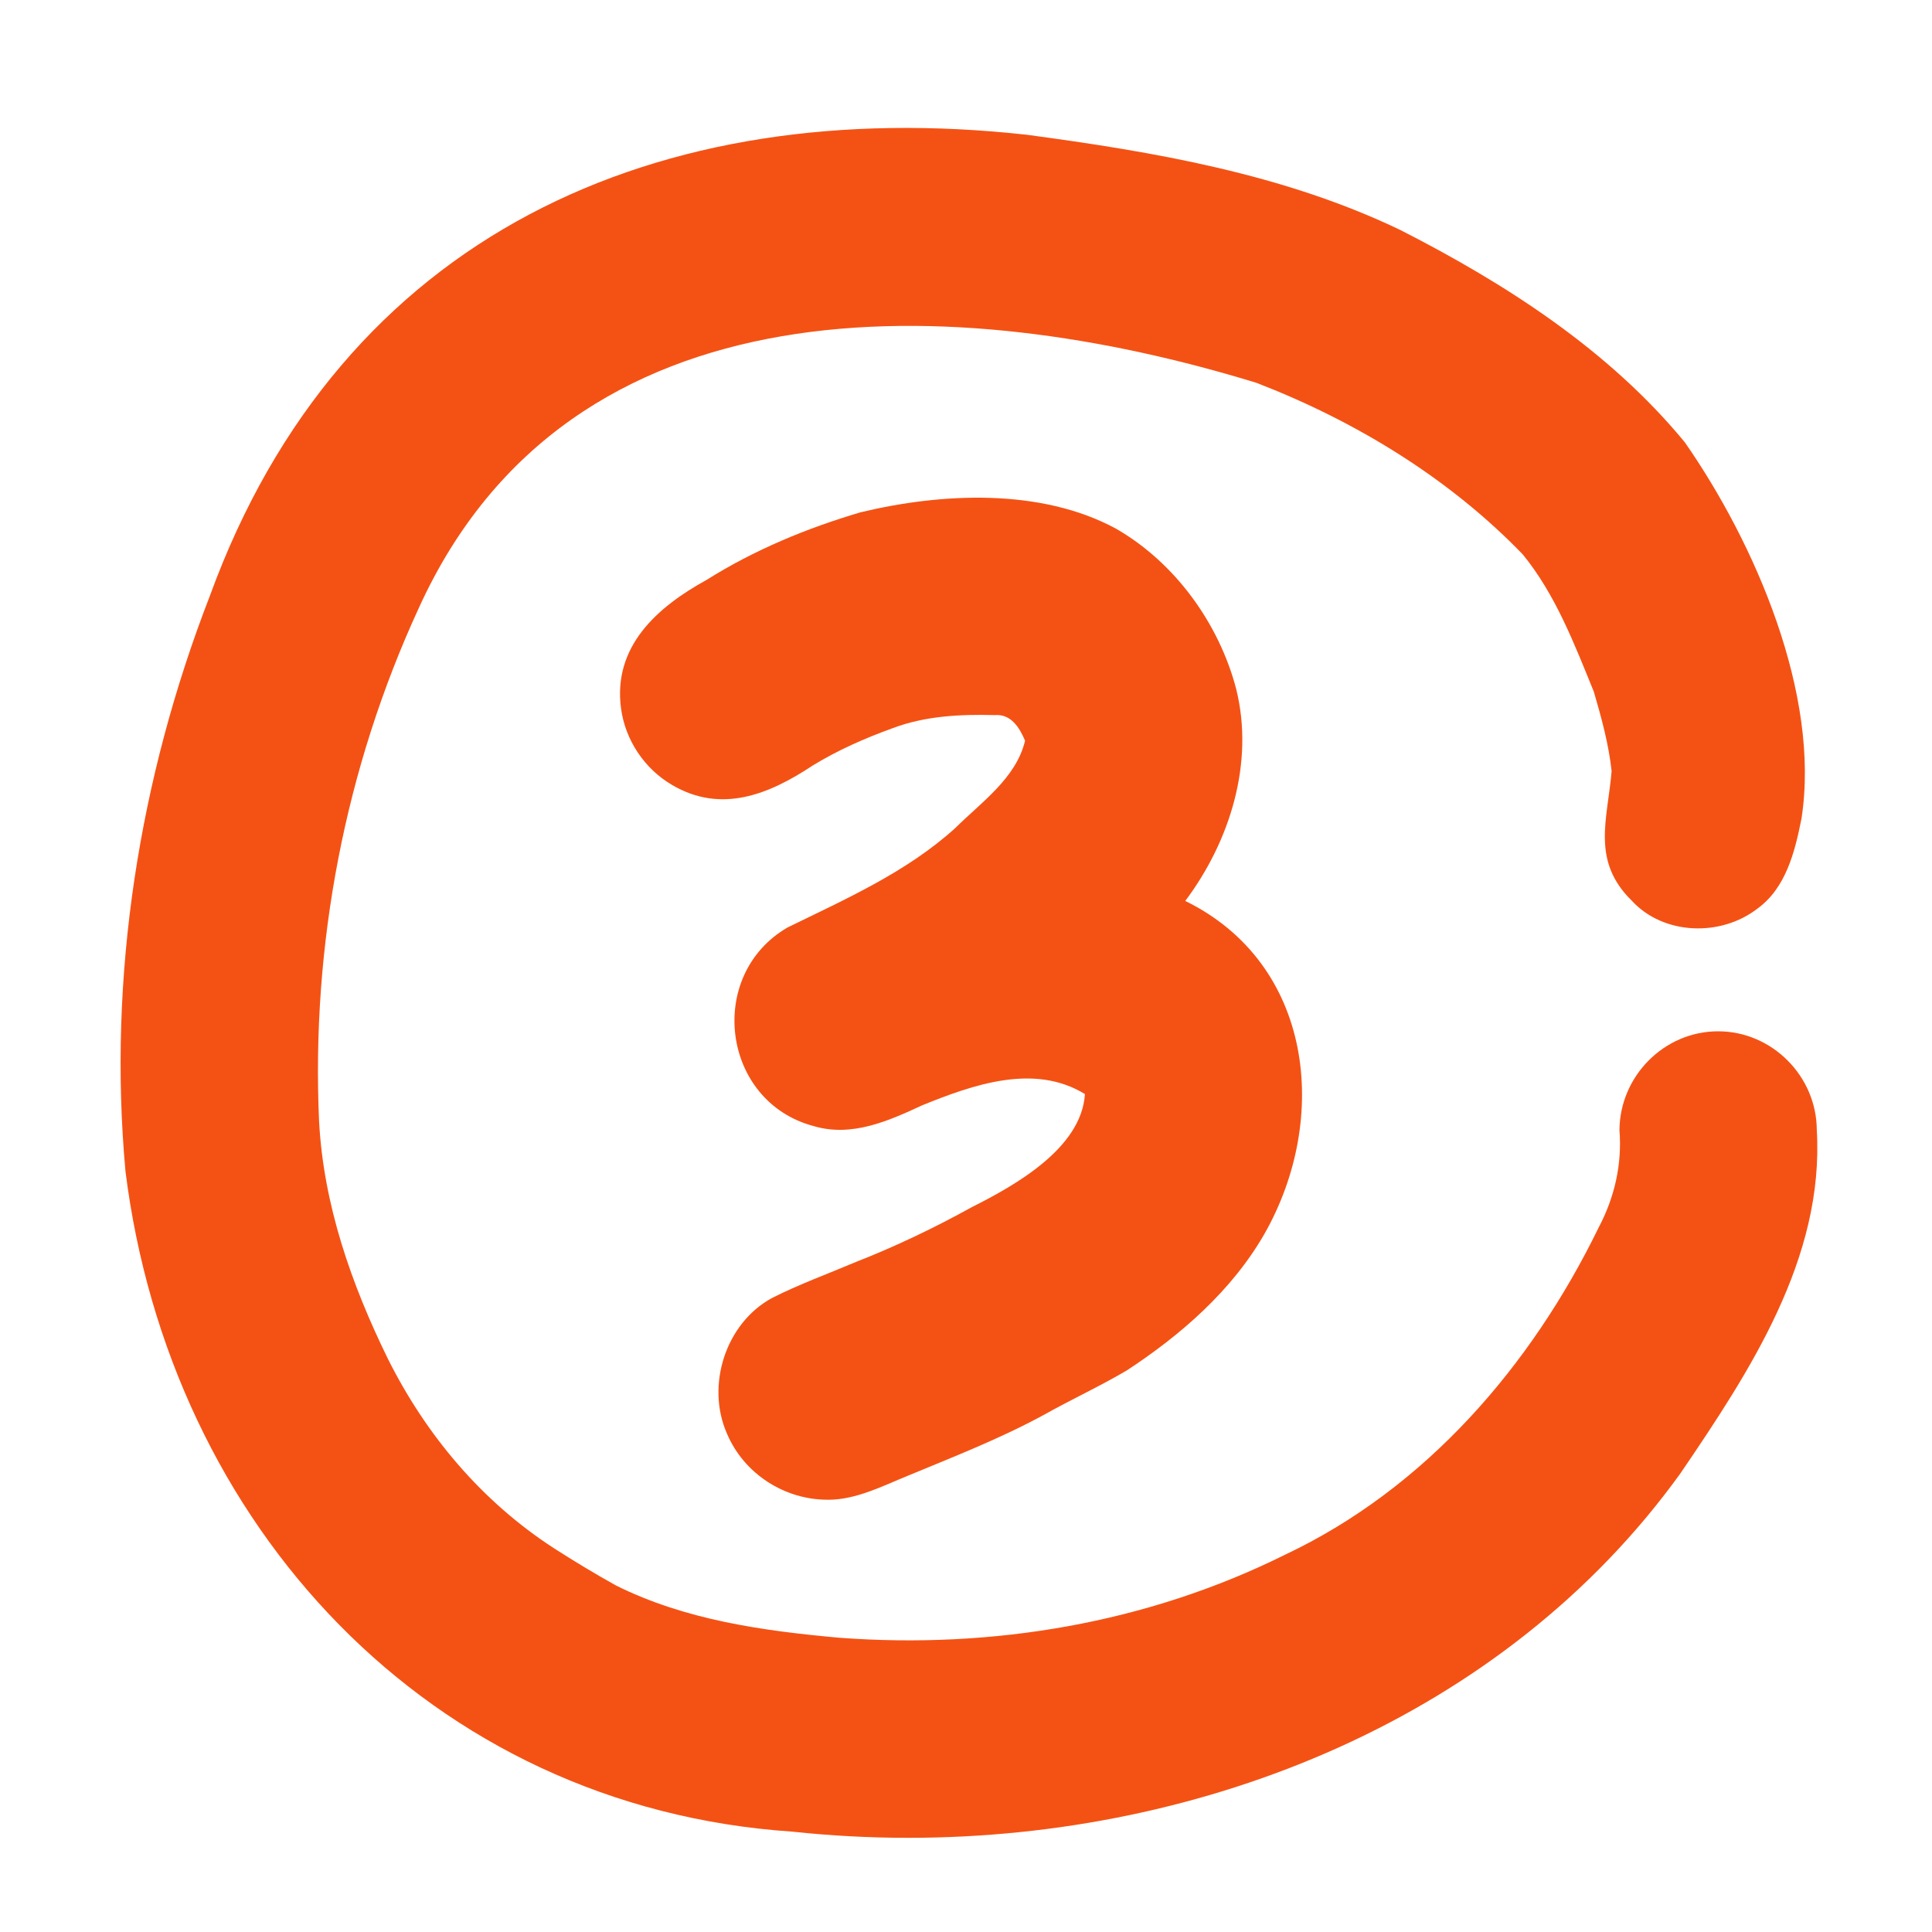 <svg xmlns="http://www.w3.org/2000/svg" xmlns:xlink="http://www.w3.org/1999/xlink" width="200" zoomAndPan="magnify" viewBox="0 0 150 150" height="200" preserveAspectRatio="xMidYMid meet"><defs><clipPath id="434c920bea"><path d="M 9 9 L 141.852 9 L 141.852 142.992 L 9 142.992 Z M 9 9 " clip-rule="nonzero"></path></clipPath></defs><g clip-path="url(#434c920bea)"><path fill="#f45214" d="M 61.5 142.207 C 33.309 140.305 13.176 118.379 9.742 90.941 C 8.359 75.816 10.805 60.406 16.293 46.266 C 26.52 18.18 51.09 7.301 79.703 10.461 C 89.602 11.785 99.676 13.508 108.742 17.867 C 116.926 22.039 124.93 27.195 130.812 34.344 C 136.246 42.145 141.363 53.918 139.867 63.555 C 139.359 66.109 138.668 68.949 136.426 70.559 C 133.613 72.73 129.172 72.625 126.695 69.934 C 123.52 66.824 124.812 63.629 125.125 59.867 C 124.898 57.766 124.336 55.727 123.746 53.707 C 122.238 50.012 120.773 46.164 118.23 43.047 C 112.504 37.117 105.227 32.688 97.562 29.727 C 74.273 22.57 44.258 21.395 32.523 47.191 C 26.789 59.625 24.16 73.371 24.773 87.043 C 25.113 93.531 27.277 99.703 30.113 105.492 C 33.094 111.449 37.41 116.574 43.016 120.211 C 44.598 121.223 46.195 122.191 47.836 123.102 C 53.23 125.785 59.25 126.621 65.188 127.156 C 77.047 128.039 89.043 126.031 99.73 120.727 C 110.676 115.57 118.883 106.055 124.121 95.301 C 125.363 92.953 125.945 90.379 125.734 87.73 C 125.77 83.555 129.195 80.07 133.395 80.07 C 137.578 80.07 141.039 83.555 141.055 87.73 C 141.648 97.684 135.844 106.488 130.469 114.391 C 116.801 133.355 93.48 142.688 70.52 142.688 C 67.5 142.688 64.488 142.527 61.5 142.207 Z M 61.5 142.207 " fill-opacity="1" fill-rule="nonzero"></path></g><path fill="#f45214" d="M 64.234 116.438 C 60.926 116.438 57.766 114.441 56.441 111.305 C 54.793 107.578 56.328 102.734 59.938 100.777 C 62.055 99.703 64.277 98.902 66.457 97.977 C 69.555 96.762 72.547 95.328 75.457 93.719 C 78.832 92.023 83.965 89.145 84.234 84.945 C 80.301 82.523 75.523 84.223 71.598 85.816 C 68.957 87.043 66.113 88.309 63.16 87.426 C 56.031 85.523 54.789 75.703 61.145 72.008 C 65.672 69.793 70.395 67.711 74.176 64.281 C 76.199 62.27 78.887 60.422 79.586 57.508 C 79.148 56.477 78.488 55.414 77.227 55.52 C 74.547 55.449 71.828 55.582 69.297 56.539 C 67.141 57.32 65.043 58.242 63.082 59.445 C 59.699 61.684 56 63.191 52.18 60.945 C 50.039 59.691 48.555 57.477 48.219 55.02 C 47.562 50.195 51.016 47.137 54.871 45.016 C 58.566 42.695 62.625 41.012 66.805 39.777 C 73.094 38.262 80.797 37.883 86.633 41.039 C 91.219 43.668 94.645 48.402 95.977 53.492 C 97.402 59.215 95.496 65.32 92.023 69.949 C 101.965 74.82 103.273 86.828 98.172 95.797 C 95.648 100.199 91.684 103.648 87.48 106.402 C 85.379 107.641 83.152 108.664 81.027 109.859 C 77.641 111.699 74.059 113.094 70.508 114.566 C 68.516 115.375 66.48 116.441 64.289 116.441 C 64.27 116.438 64.25 116.438 64.234 116.438 Z M 64.234 116.438 " fill-opacity="1" fill-rule="nonzero"></path></svg>